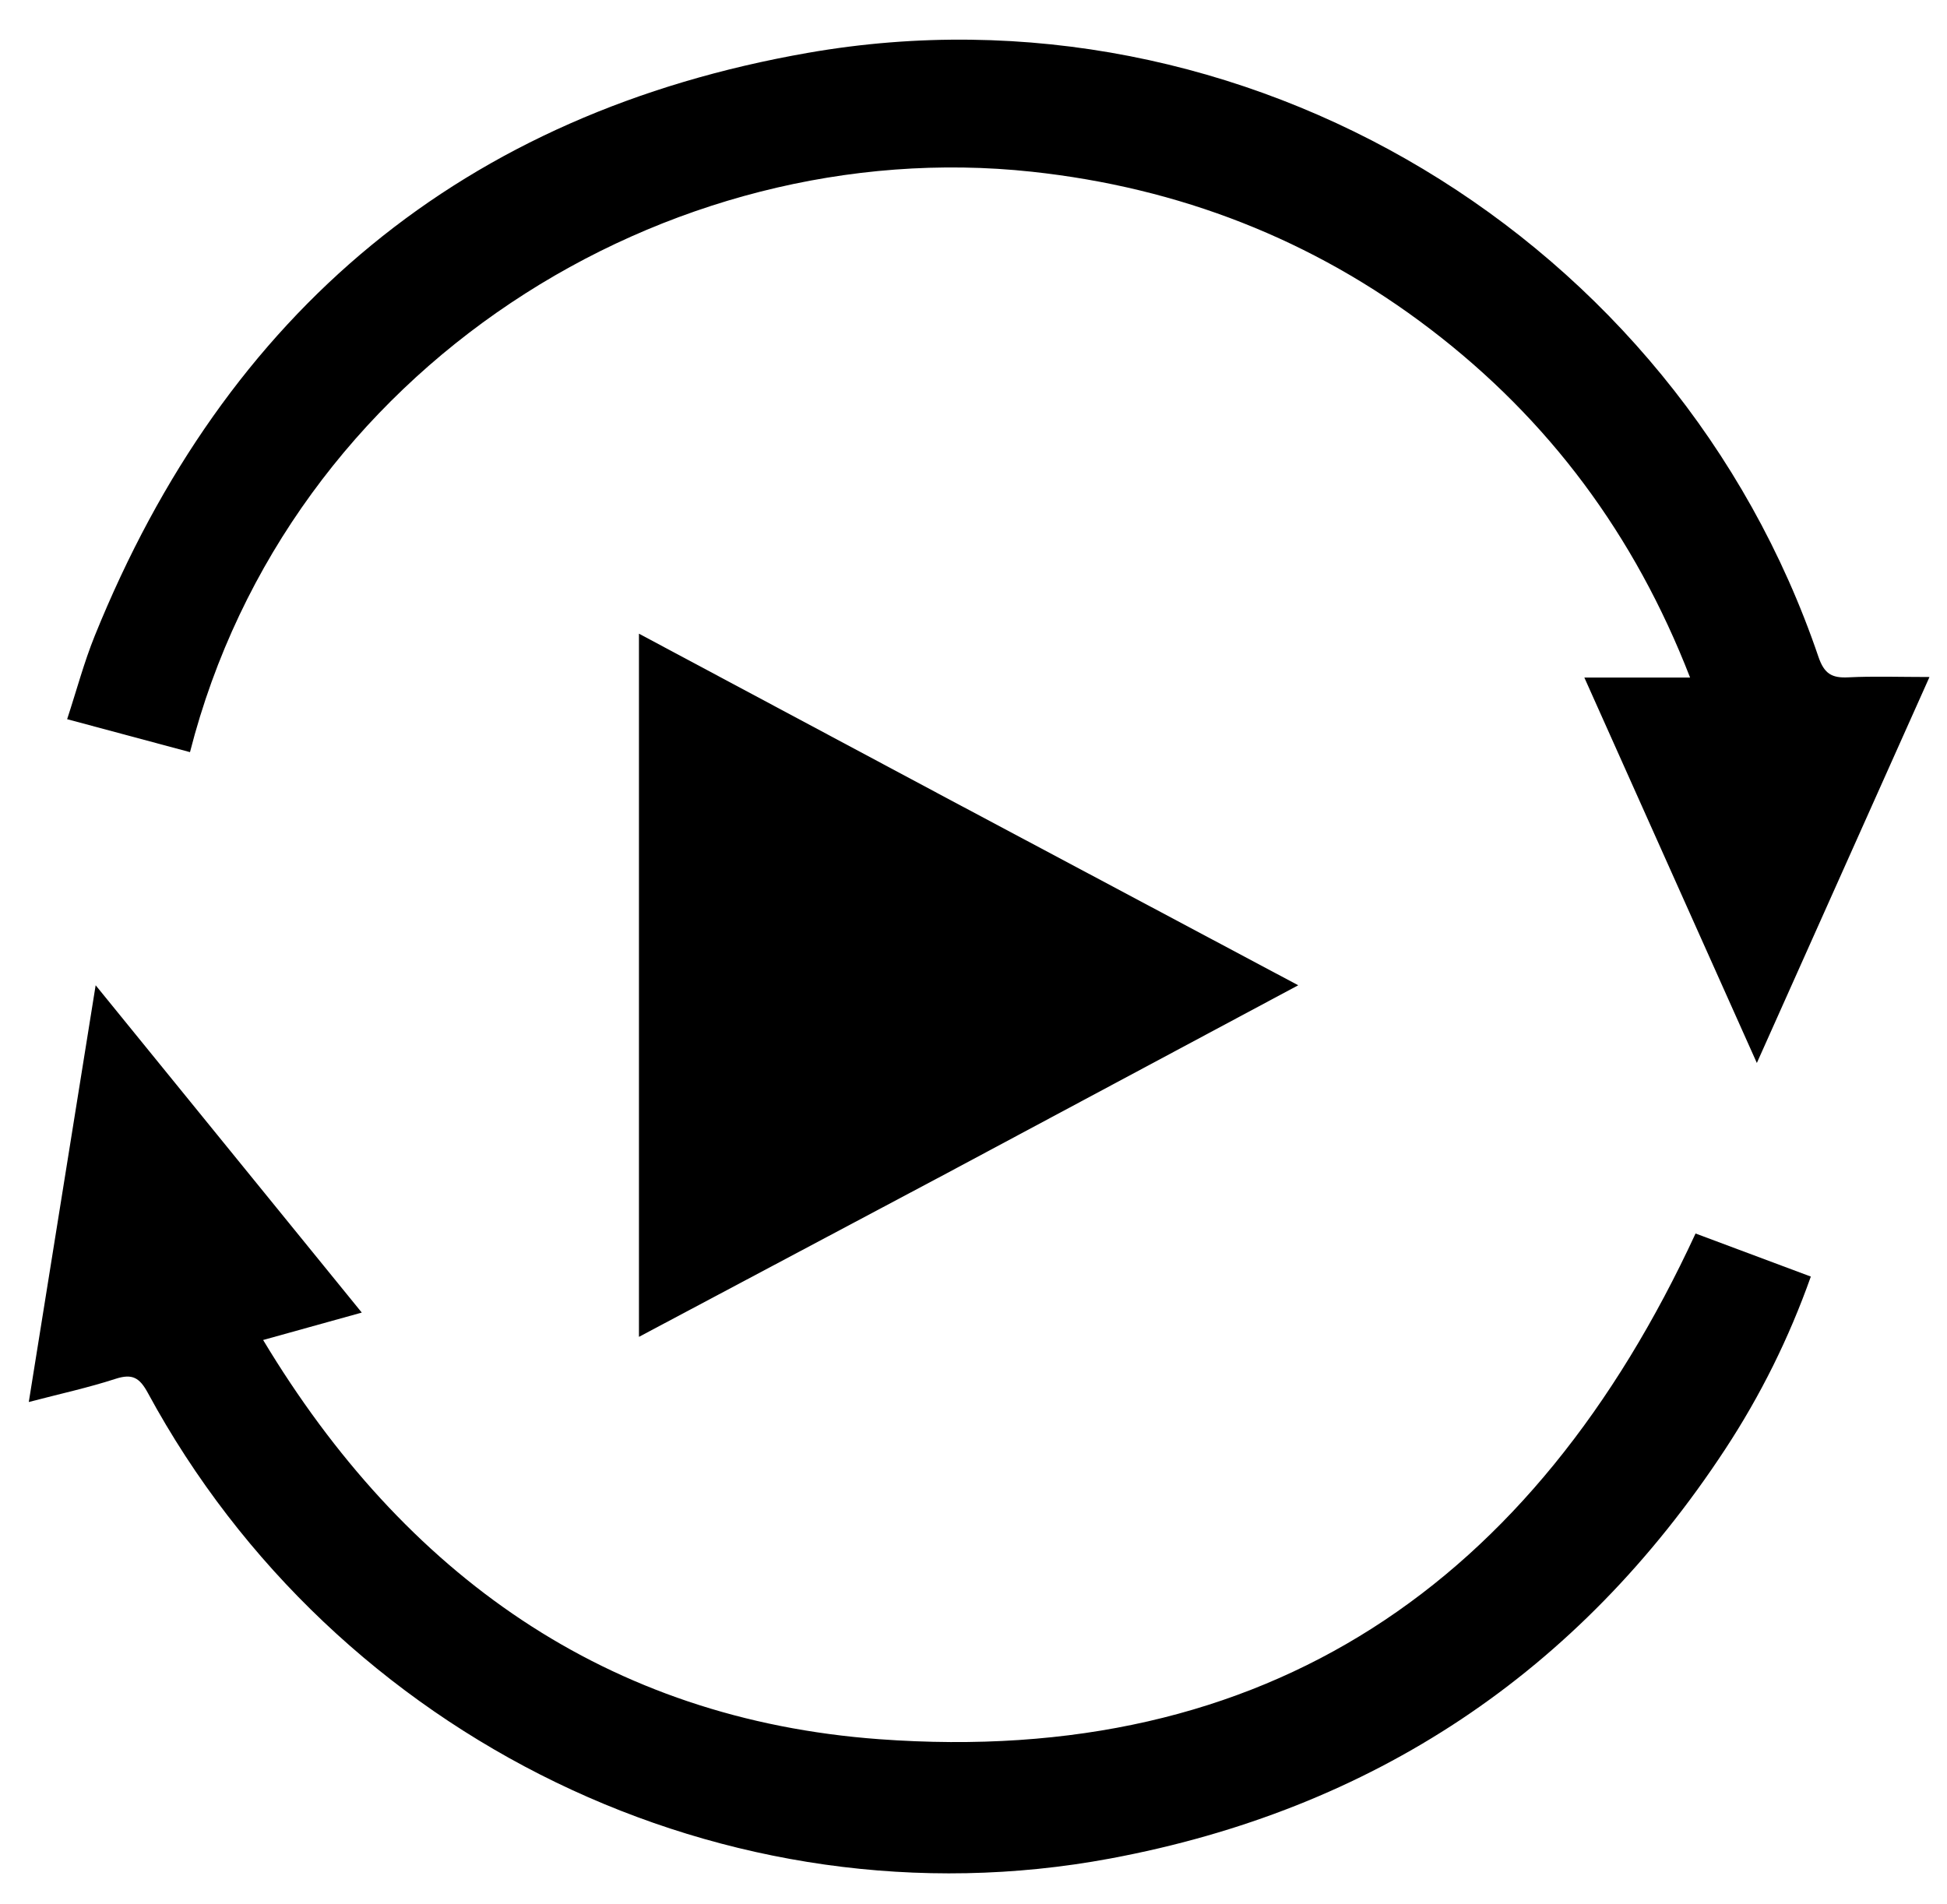 <?xml version="1.0" encoding="utf-8"?>
<!-- Generator: Adobe Illustrator 17.0.0, SVG Export Plug-In . SVG Version: 6.00 Build 0)  -->
<!DOCTYPE svg PUBLIC "-//W3C//DTD SVG 1.1//EN" "http://www.w3.org/Graphics/SVG/1.1/DTD/svg11.dtd">
<svg version="1.1" id="Layer_1" xmlns="http://www.w3.org/2000/svg" xmlns:xlink="http://www.w3.org/1999/xlink" x="0px" y="0px"
	 width="458.667px" height="448.667px" viewBox="0 0 458.667 448.667" enable-background="new 0 0 458.667 448.667"
	 xml:space="preserve">
<g>
	<path d="M44.757,177.203c-9.404-2.523-18.804-5.045-28.941-7.765c2.236-6.818,3.974-13.38,6.498-19.624
		c30.913-76.463,86.849-123.181,168.05-137.37c102.662-17.94,204.421,43.559,238.012,142.289c1.363,4.007,3.161,5.043,7.031,4.847
		c5.971-0.301,11.968-0.079,19.133-0.079c-13.595,30.396-26.886,60.113-40.669,90.932c-13.724-30.665-26.993-60.317-40.638-90.807
		c8.484,0,16.296,0,24.909,0c-13.065-33.642-33.261-60.74-61.151-82.049c-27.776-21.221-59.261-33.383-93.925-37.121
		C157.157,31.193,67.919,86.503,44.757,177.203z"/>
	<path d="M6.782,330.31c5.26-32.79,10.385-64.733,15.751-98.184c21.286,26.182,41.753,51.357,62.694,77.115
		c-7.92,2.202-15.209,4.228-23.239,6.459c33.293,55.374,81.092,89.349,145.137,94.05c91.426,6.711,154.179-36.695,192.307-119.141
		c8.557,3.198,17.675,6.605,27.156,10.148c-5.157,14.538-11.867,28.024-20.157,40.654c-34.589,52.697-83.062,84.932-144.914,96.455
		c-90.116,16.787-182.455-28.075-226.68-109.685c-1.966-3.629-3.669-4.611-7.619-3.331C20.768,326.942,14.109,328.392,6.782,330.31z
		"/>
	<g>
		<path id="play-icon" d="M150.523,149.294l72.478,38.724v88.423l-72.478,38.517 M223,188.018l82.832,44.108l0,0L223,276.441"/>
		<path id="pause-icon" d="M150.523,149.294h62.124v165.664h-62.124 M243.709,149.294h62.124v165.664h-62.124" style="display:none"/>
	</g>
</g>
</svg>
